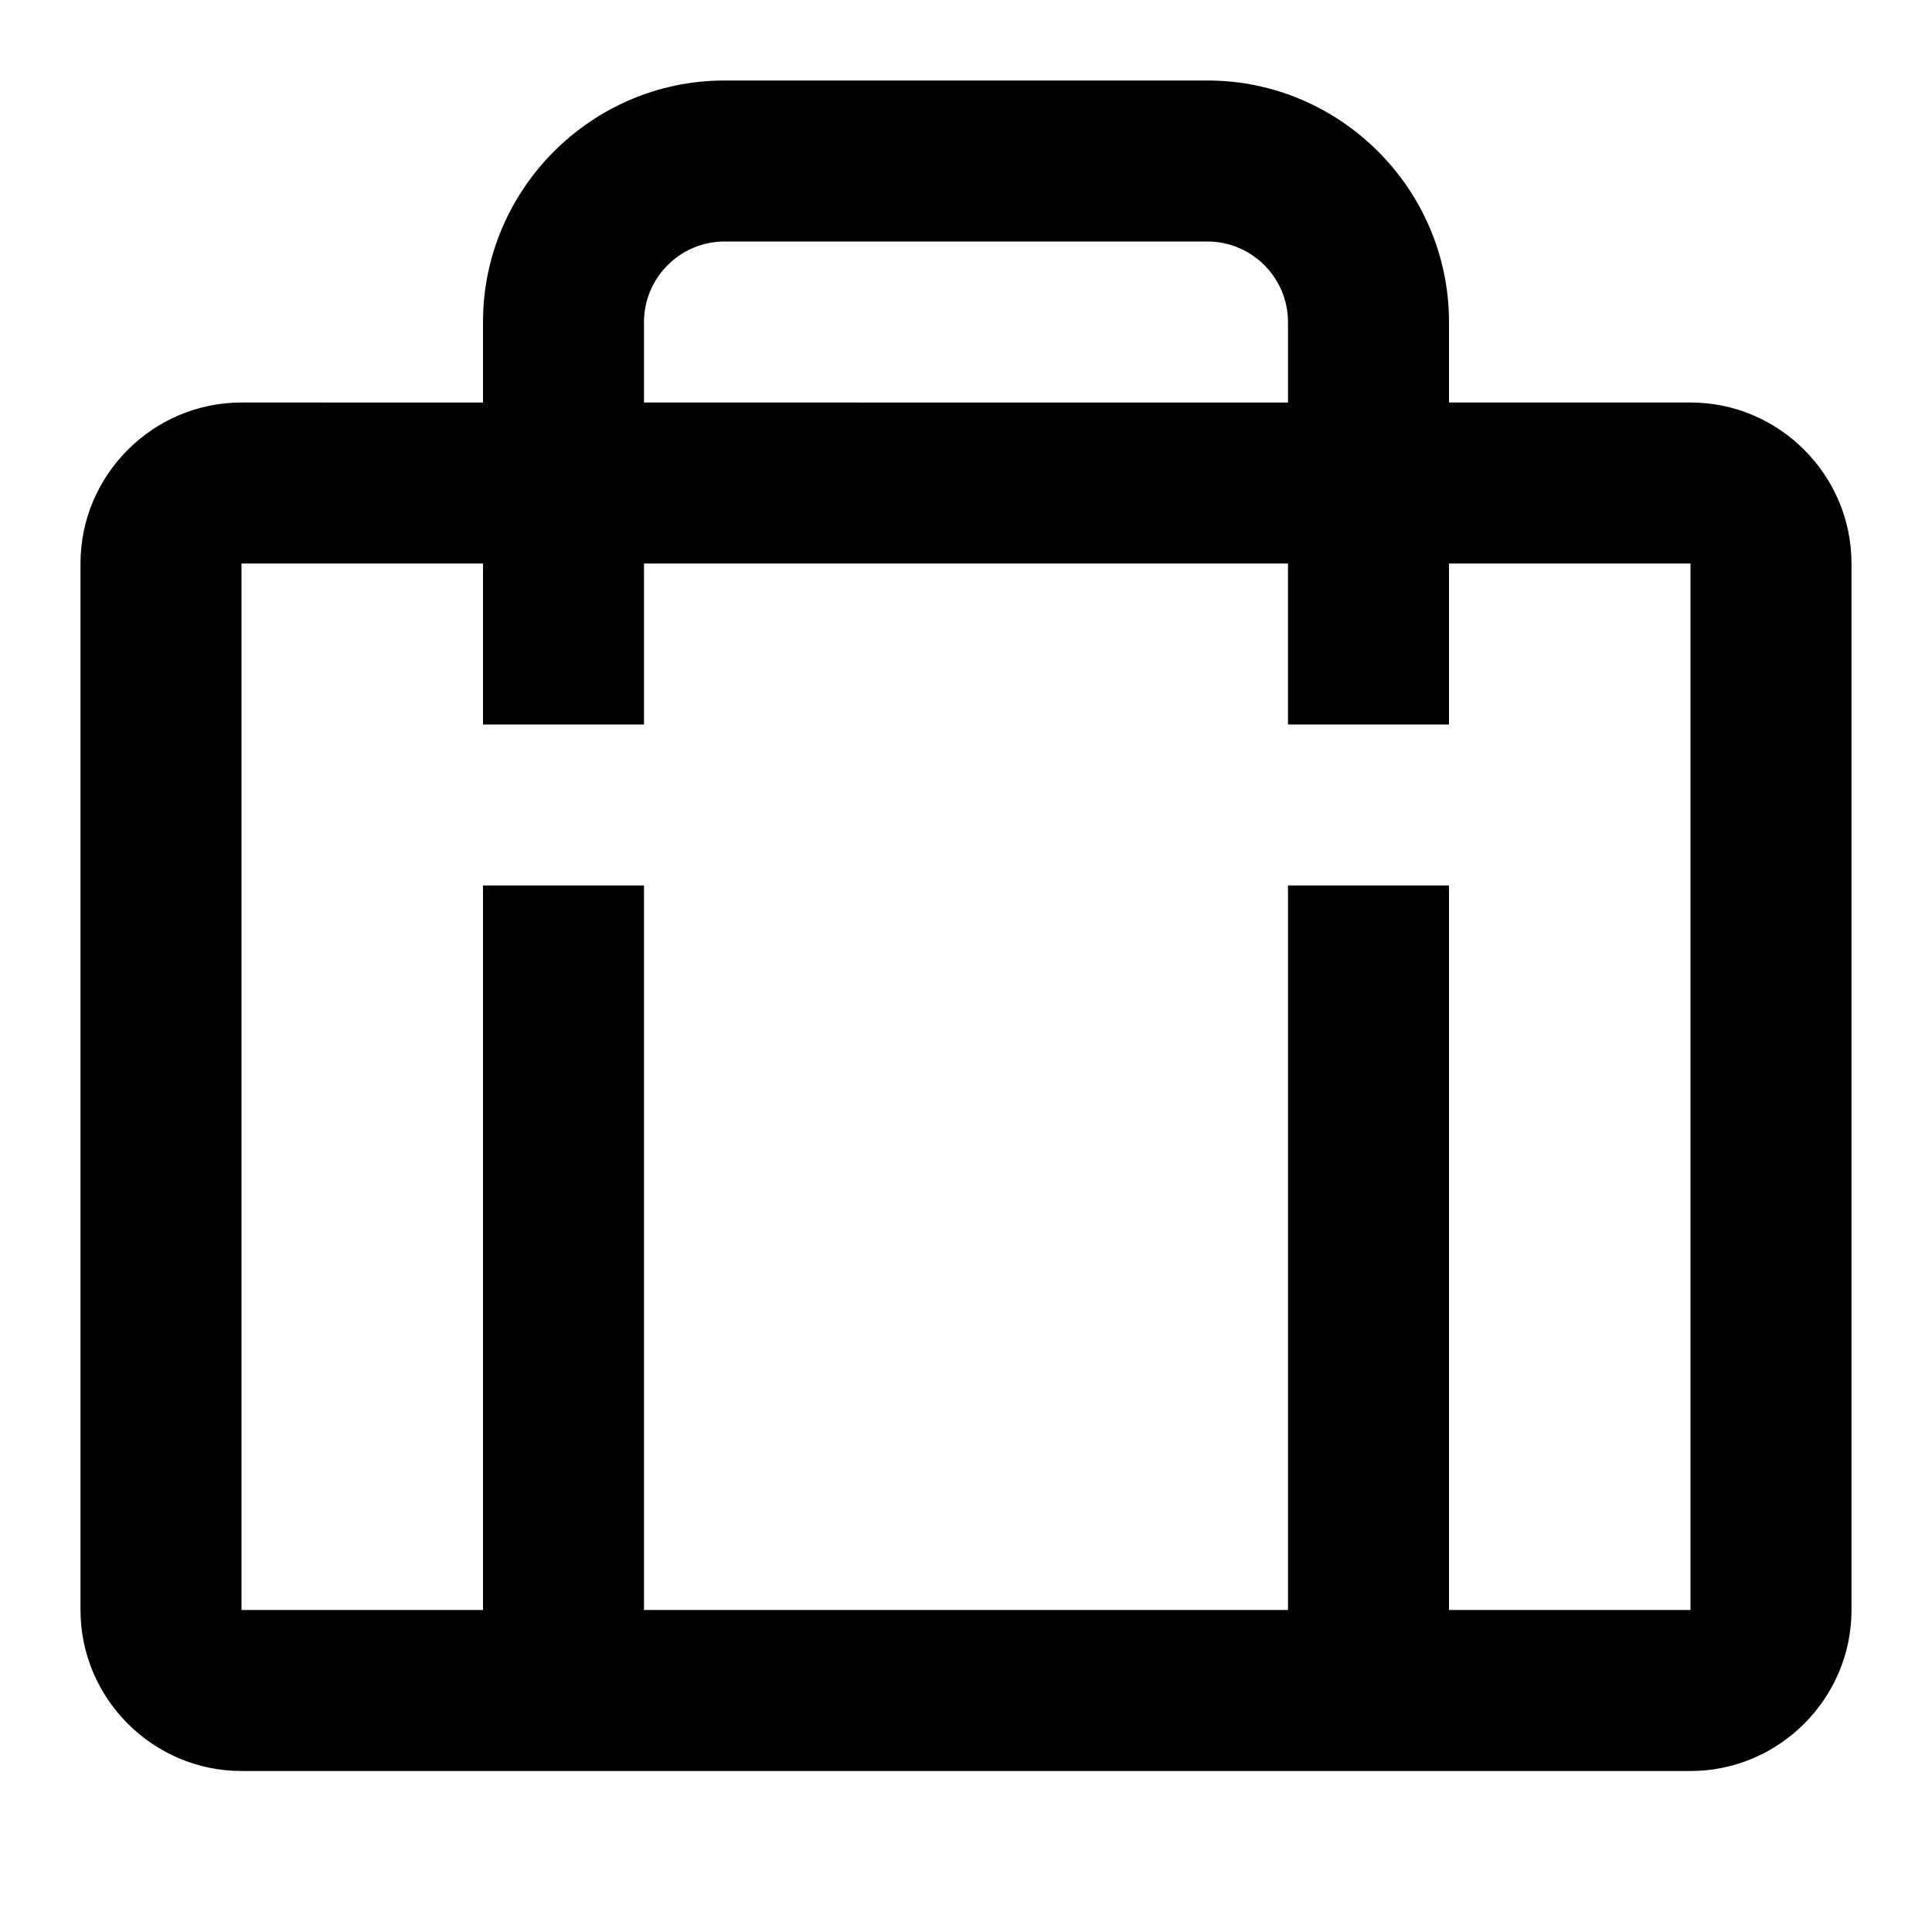 <?xml version="1.0" encoding="utf-8"?>
<!-- Generator: Adobe Illustrator 22.1.0, SVG Export Plug-In . SVG Version: 6.00 Build 0)  -->
<svg version="1.1" id="Layer_1" xmlns="http://www.w3.org/2000/svg" xmlns:xlink="http://www.w3.org/1999/xlink" x="0px" y="0px"
	 viewBox="0 0 24 24" style="enable-background:new 0 0 24 24;" xml:space="preserve">
<path d="M21,5h-3V4c0-1.65-1.35-3-3-3H9C7.35,1,6,2.35,6,4v1H3C1.9,5,1,5.9,1,7v13
	c0,1.1,0.9,2,2,2h18c1.1,0,2-0.9,2-2V7C23,5.9,22.1,5,21,5z M8,4c0-0.55,0.45-1,1-1
	h6c0.55,0,1,0.45,1,1v1H8V4z M21,20h-3v-9h-2v9H8v-9H6v9H3V7h3v2h2V7h8v2h2V7h3V20z"/>
</svg>
